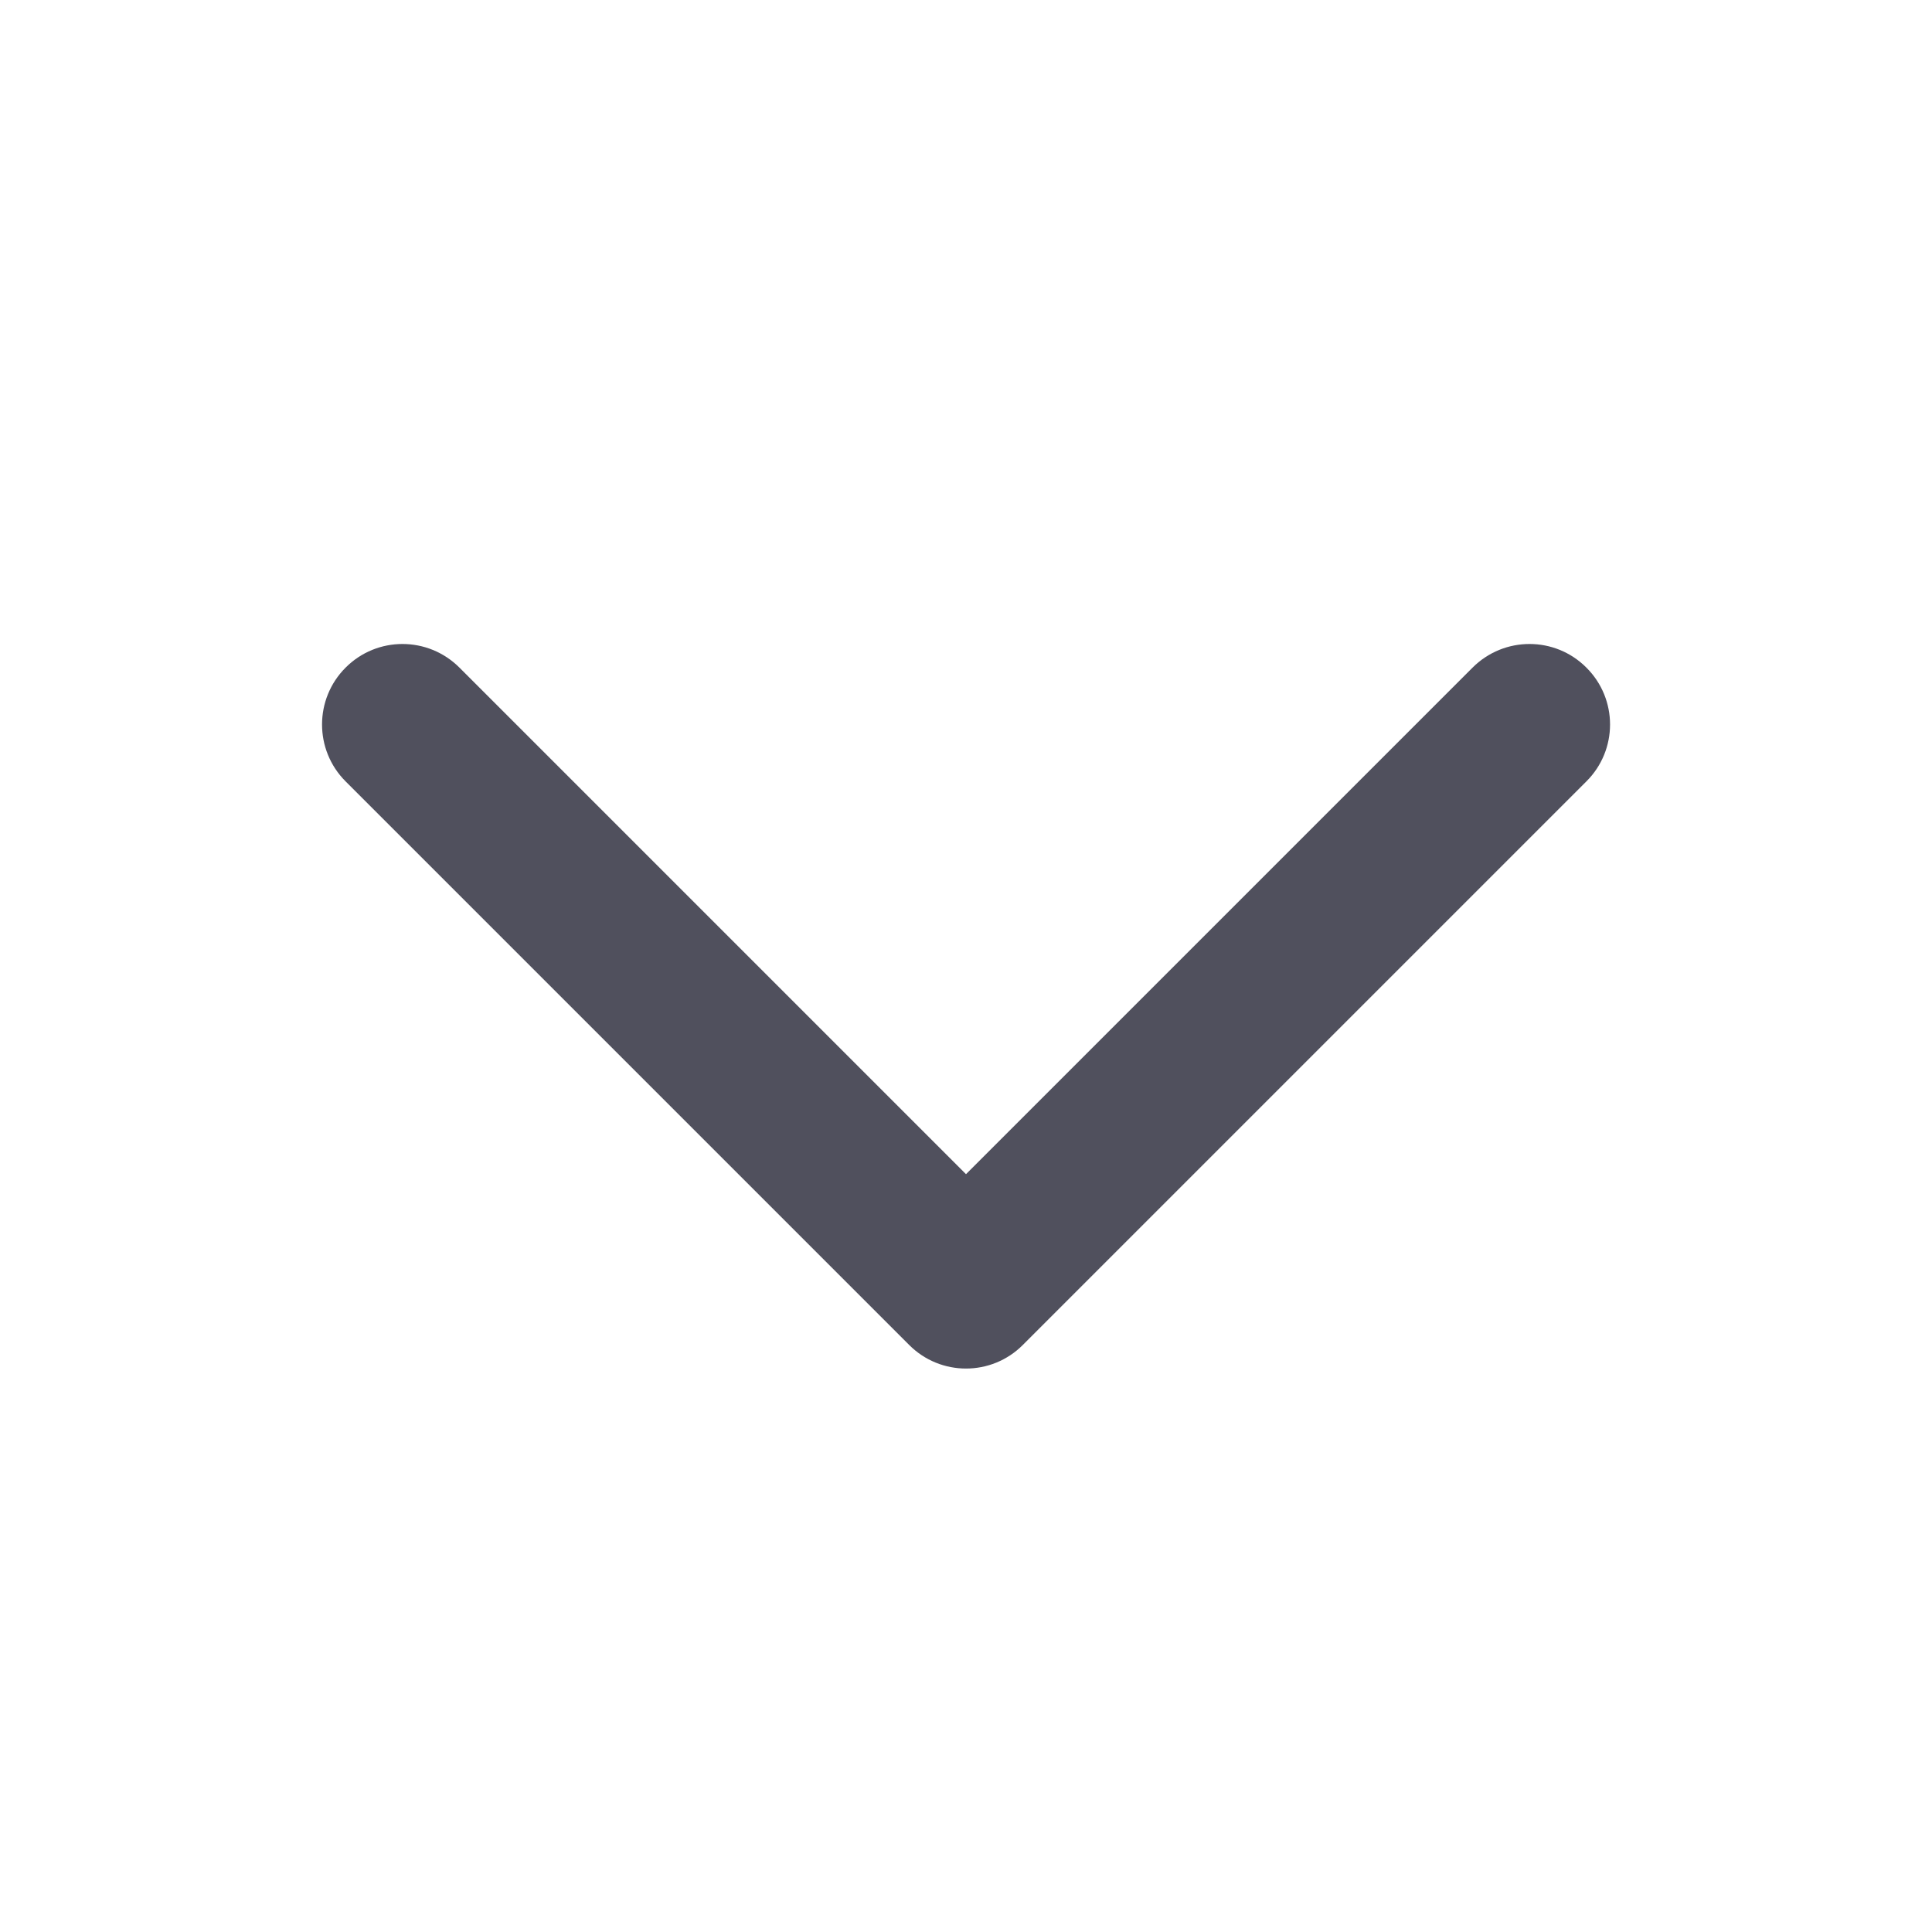 <svg width="16" height="16" viewBox="0 0 16 16" fill="none" xmlns="http://www.w3.org/2000/svg">
<g id="Chevron">
<path id="Shape" d="M2.862 5.529C3.122 5.268 3.544 5.268 3.805 5.529L8 9.724L12.195 5.529C12.456 5.268 12.878 5.268 13.138 5.529C13.399 5.789 13.399 6.211 13.138 6.471L8.471 11.138C8.211 11.399 7.789 11.399 7.529 11.138L2.862 6.471C2.602 6.211 2.602 5.789 2.862 5.529Z" fill="#50505D"/>
</g>
</svg>
